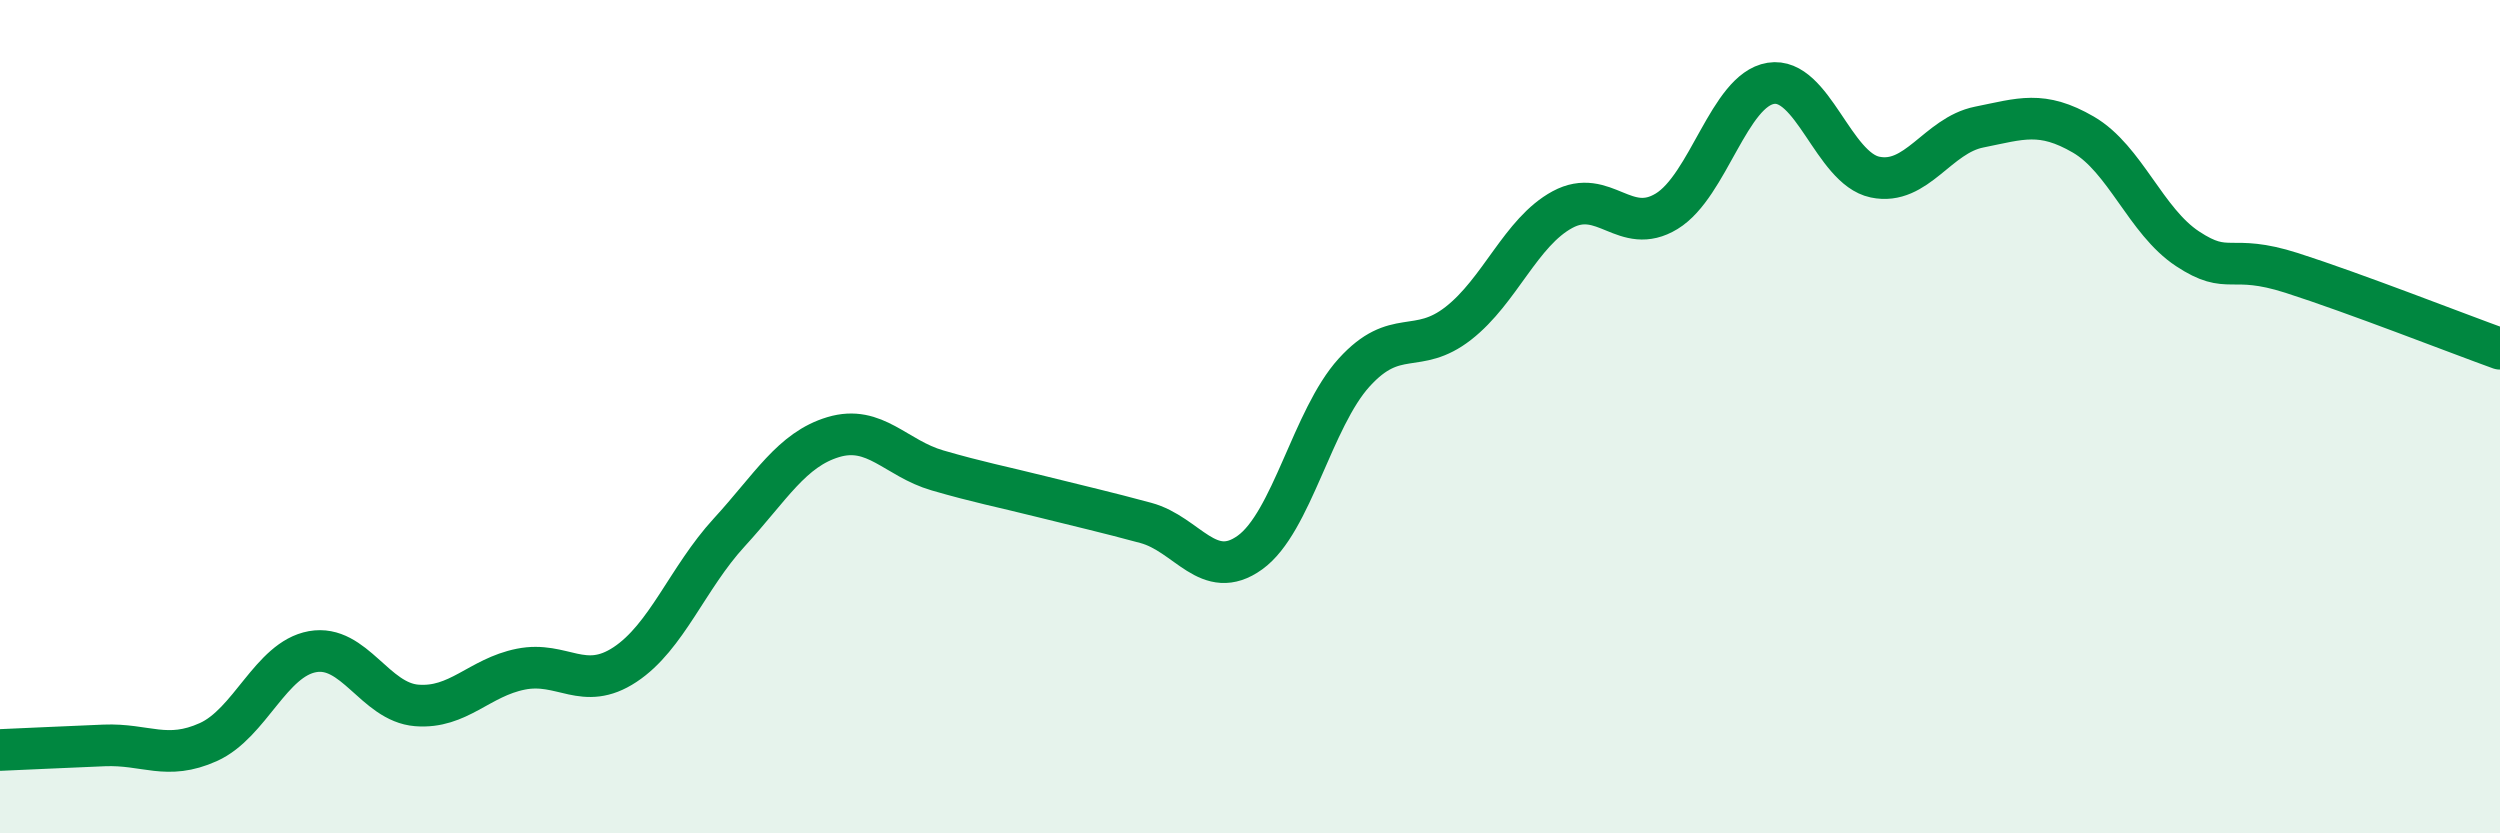 
    <svg width="60" height="20" viewBox="0 0 60 20" xmlns="http://www.w3.org/2000/svg">
      <path
        d="M 0,18 C 0.5,17.98 1.5,17.93 2.5,17.89 C 3.5,17.85 4,18.26 5,17.81 C 6,17.36 6.5,15.82 7.5,15.64 C 8.5,15.46 9,16.85 10,16.93 C 11,17.01 11.5,16.26 12.5,16.06 C 13.5,15.86 14,16.61 15,15.95 C 16,15.29 16.5,13.87 17.5,12.78 C 18.5,11.69 19,10.79 20,10.49 C 21,10.19 21.5,11 22.5,11.29 C 23.5,11.58 24,11.67 25,11.92 C 26,12.17 26.5,12.28 27.5,12.55 C 28.5,12.82 29,13.98 30,13.26 C 31,12.54 31.5,10.04 32.5,8.94 C 33.5,7.84 34,8.54 35,7.76 C 36,6.98 36.5,5.57 37.5,5.03 C 38.5,4.49 39,5.68 40,5.07 C 41,4.46 41.5,2.16 42.5,2 C 43.5,1.84 44,4.04 45,4.25 C 46,4.46 46.5,3.25 47.5,3.05 C 48.5,2.85 49,2.65 50,3.23 C 51,3.81 51.5,5.31 52.5,5.97 C 53.5,6.63 53.5,6.07 55,6.55 C 56.5,7.03 59,8.01 60,8.37L60 20L0 20Z"
        fill="#008740"
        opacity="0.1"
        stroke-linecap="round"
        stroke-linejoin="round"
      />
      <path
        d="M 0,18 C 0.5,17.98 1.5,17.93 2.5,17.89 C 3.5,17.85 4,18.26 5,17.81 C 6,17.36 6.5,15.82 7.5,15.64 C 8.5,15.46 9,16.85 10,16.93 C 11,17.01 11.5,16.26 12.5,16.06 C 13.5,15.86 14,16.61 15,15.95 C 16,15.29 16.5,13.87 17.5,12.78 C 18.5,11.69 19,10.79 20,10.49 C 21,10.19 21.5,11 22.5,11.29 C 23.5,11.58 24,11.67 25,11.92 C 26,12.17 26.5,12.28 27.5,12.55 C 28.5,12.82 29,13.98 30,13.26 C 31,12.54 31.5,10.04 32.5,8.94 C 33.5,7.84 34,8.54 35,7.76 C 36,6.98 36.5,5.57 37.5,5.03 C 38.5,4.49 39,5.68 40,5.07 C 41,4.46 41.5,2.16 42.5,2 C 43.5,1.84 44,4.04 45,4.25 C 46,4.46 46.5,3.25 47.5,3.05 C 48.5,2.85 49,2.65 50,3.23 C 51,3.81 51.5,5.31 52.5,5.97 C 53.5,6.63 53.5,6.07 55,6.55 C 56.5,7.03 59,8.01 60,8.37"
        stroke="#008740"
        stroke-width="1"
        fill="none"
        stroke-linecap="round"
        stroke-linejoin="round"
      />
    </svg>
  